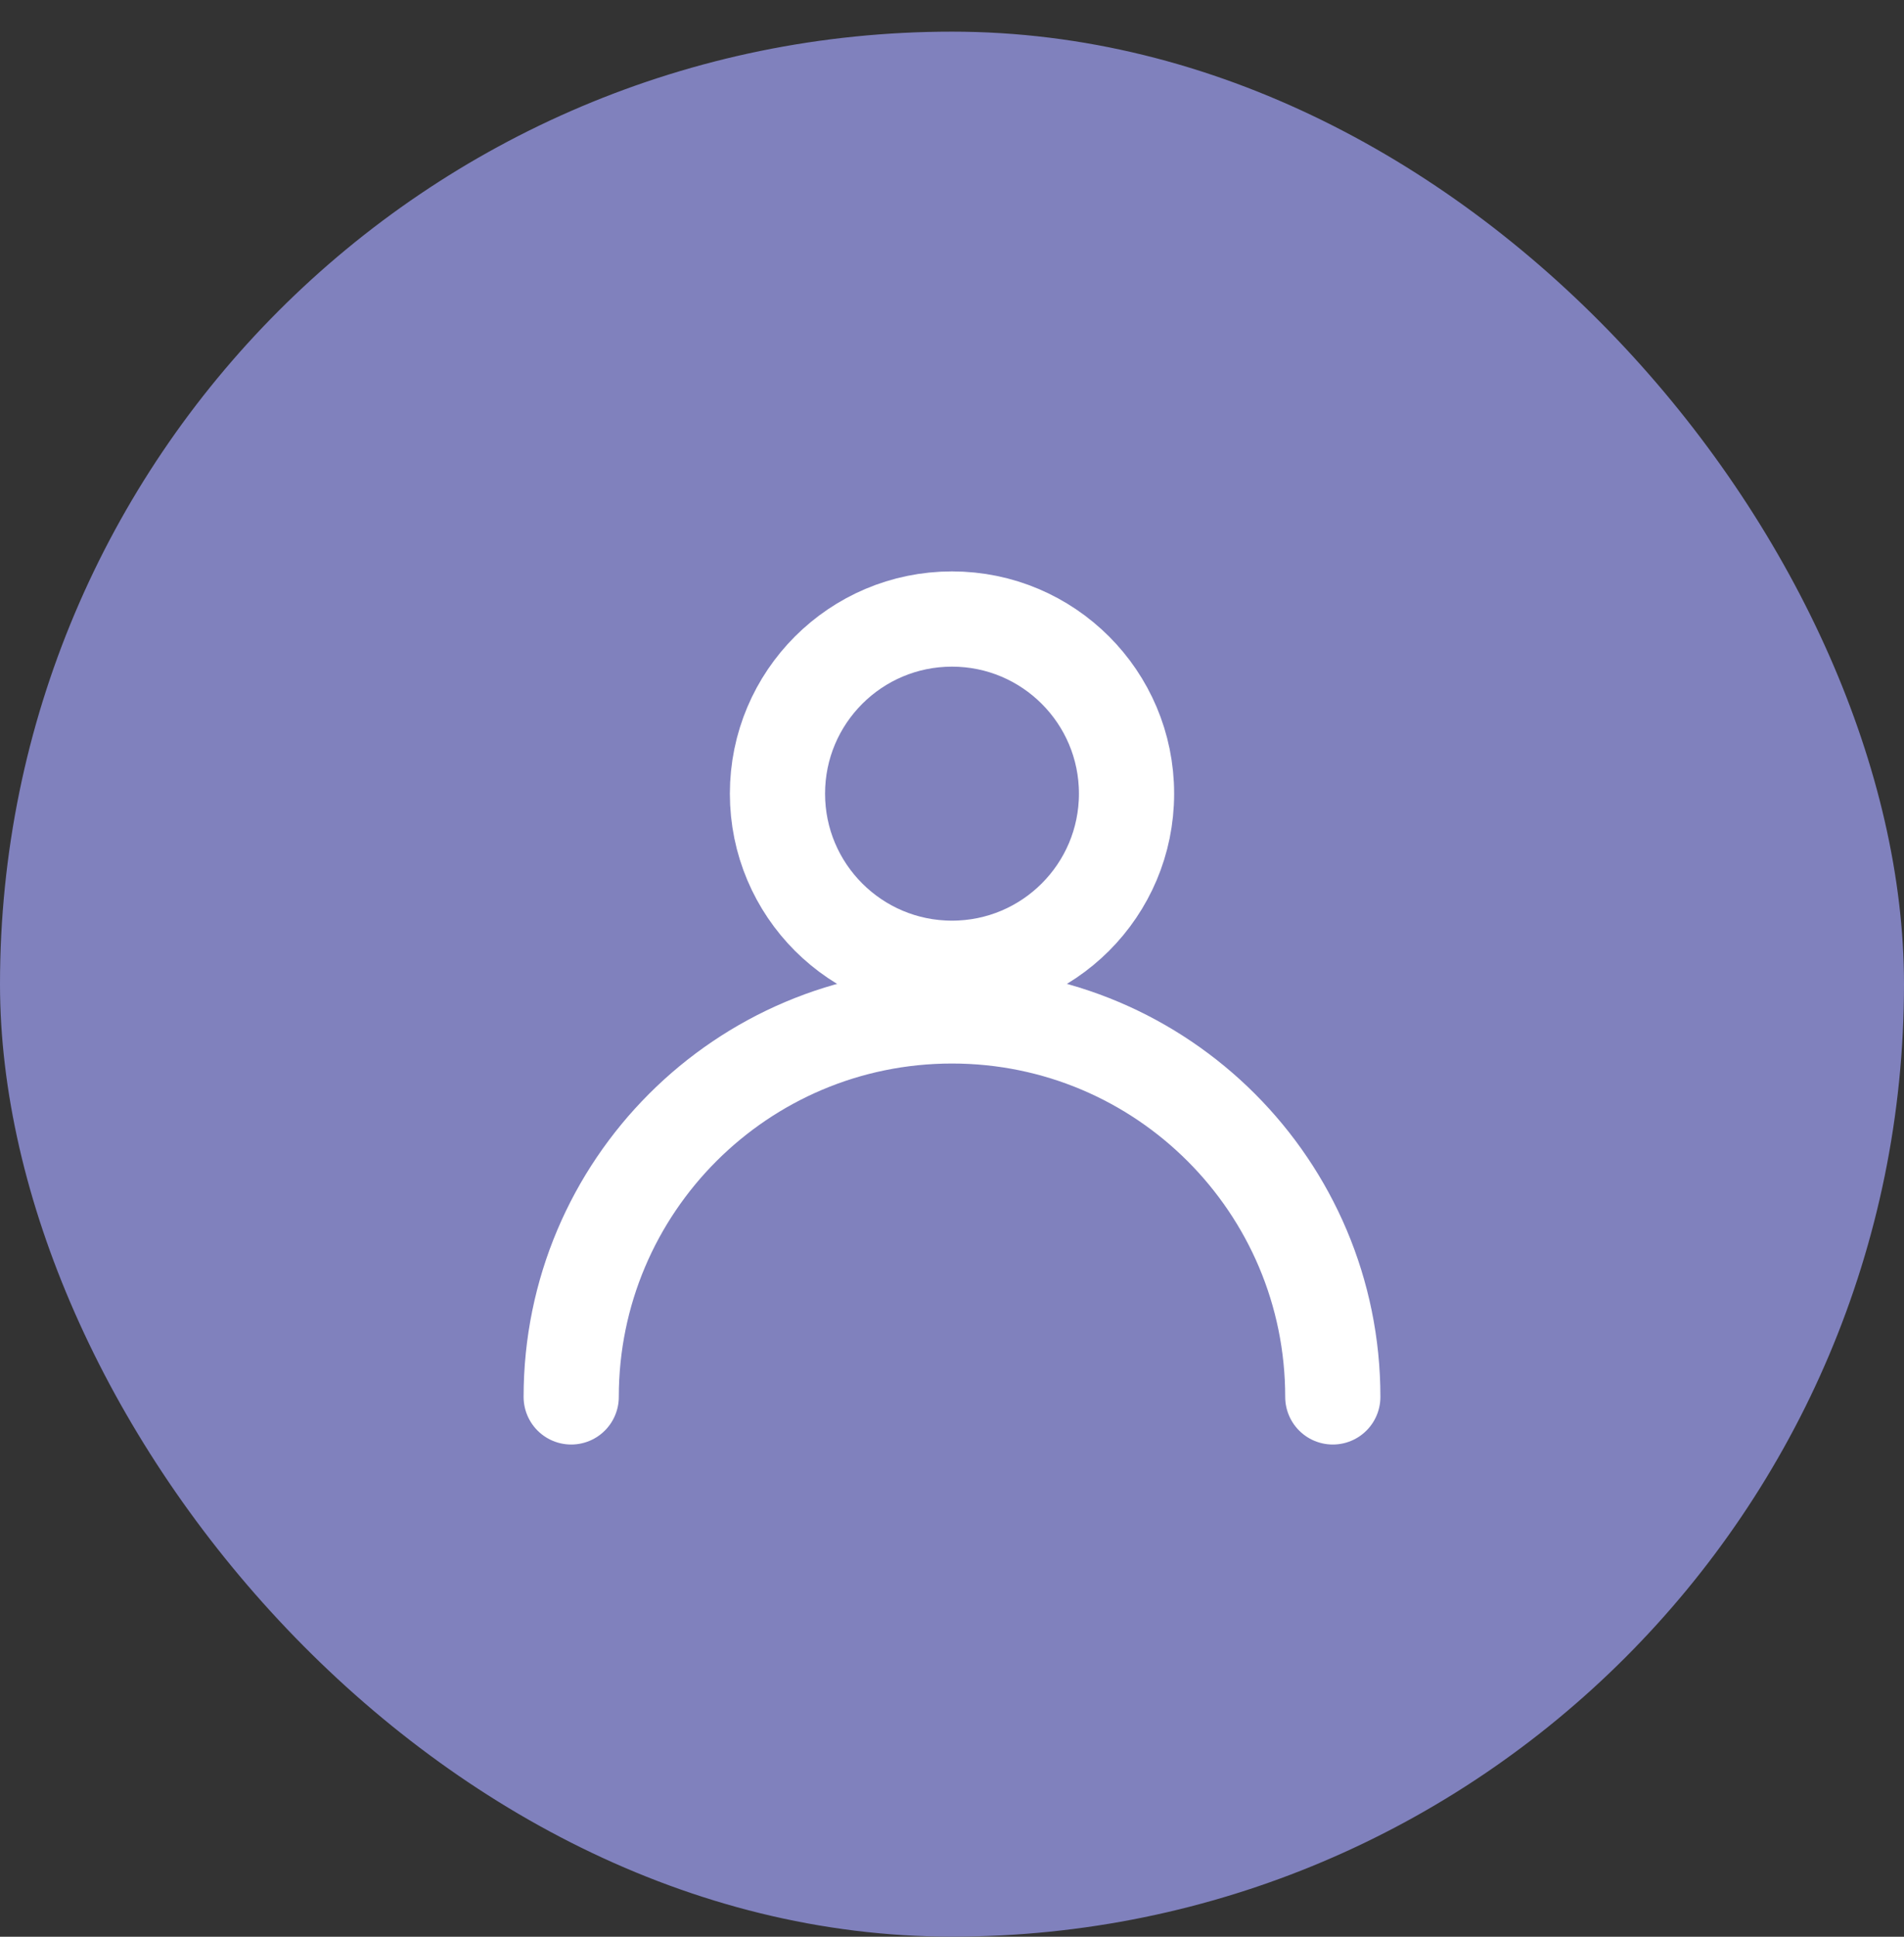<svg width="60" height="61" viewBox="0 0 60 61" fill="none" xmlns="http://www.w3.org/2000/svg">
<rect x="0" y="0" width="60" height="61" fill="#333333" stroke="none"/>
<rect y="0.997" width="60" height="60" rx="30" fill="#8081BD"/>
<circle cx="30" cy="24.997" r="5.5" stroke="white" stroke-width="3" stroke-linecap="round" stroke-linejoin="round"/>
<path d="M42 43.997C42 37.37 36.627 31.997 30 31.997C23.373 31.997 18 37.37 18 43.997" stroke="white" stroke-width="3" stroke-linecap="round" stroke-linejoin="round"/>
</svg>
